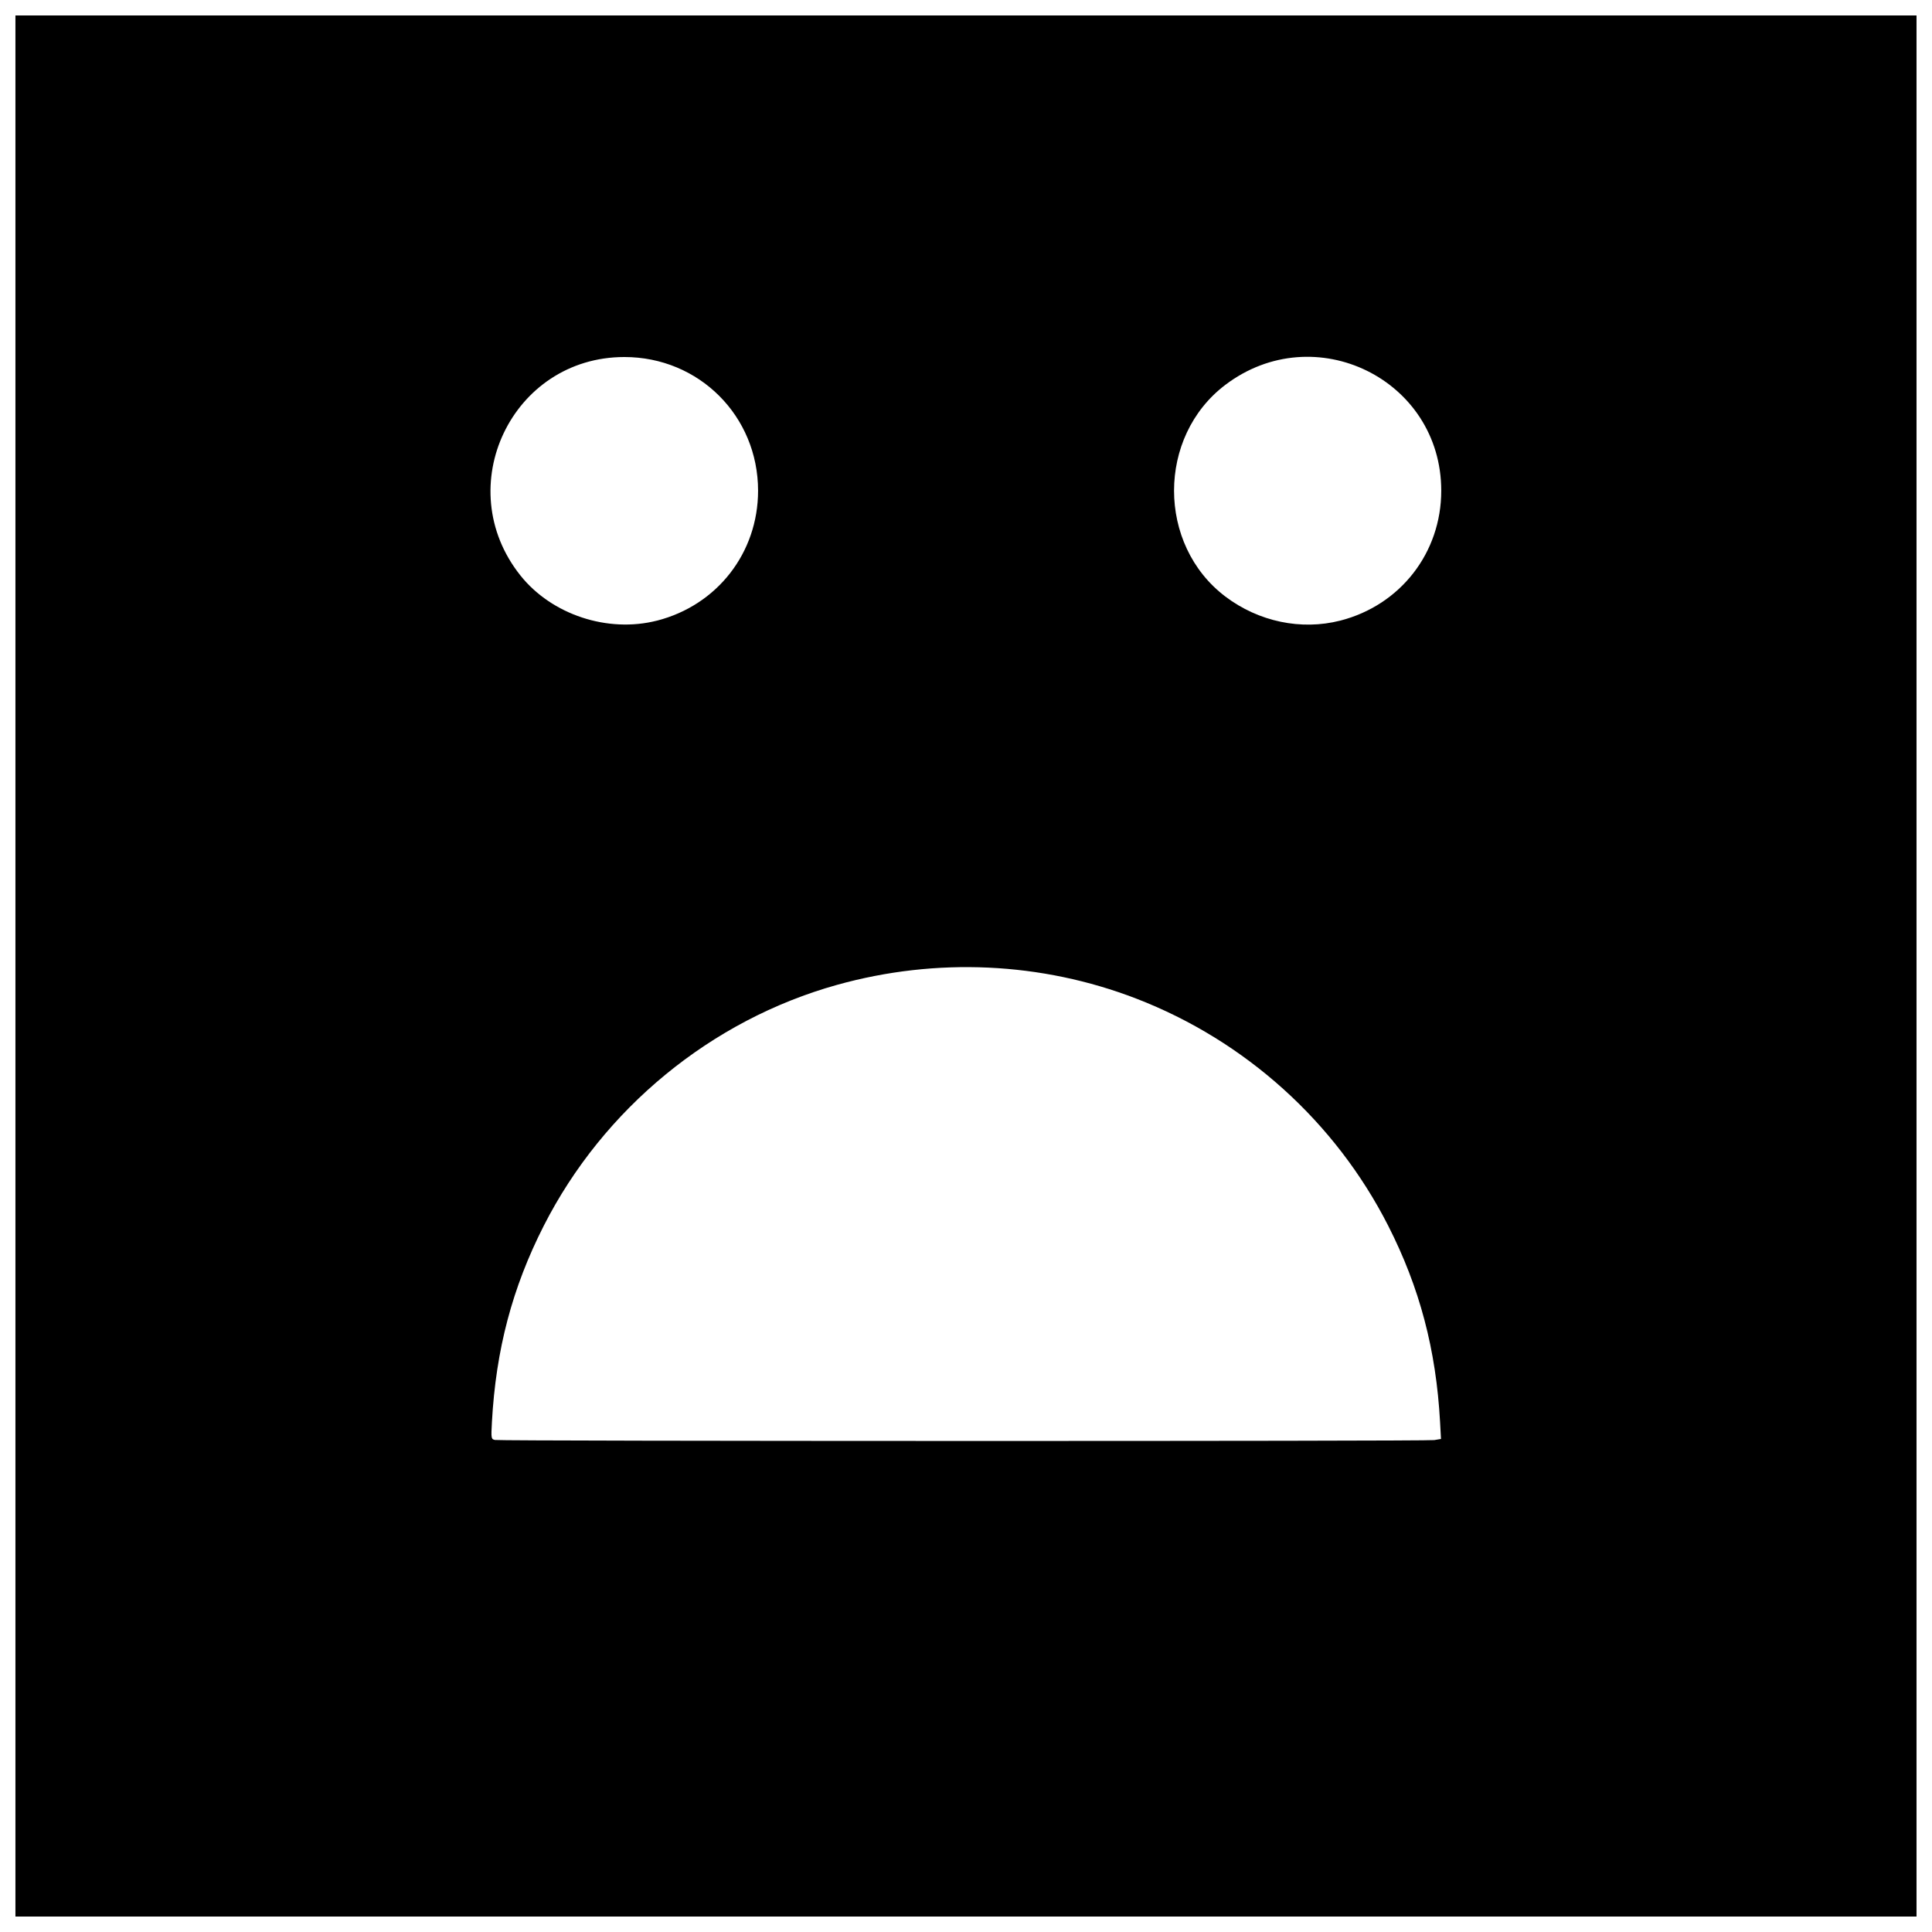 <?xml version="1.0" encoding="UTF-8"?>
<!-- Uploaded to: ICON Repo, www.iconrepo.com, Generator: ICON Repo Mixer Tools -->
<svg width="800px" height="800px" version="1.1" viewBox="144 144 512 512" xmlns="http://www.w3.org/2000/svg">
 <defs>
  <clipPath id="a">
   <path d="m148.09 148.09h503.81v503.81h-503.81z"/>
  </clipPath>
 </defs>
 <g clip-path="url(#a)">
  <path d="m148.09 400v-251.91h503.81v503.81h-503.81zm375.98 125.64 1.809-0.301-0.246-4.492c-1.051-19.156-5.391-35.586-13.738-52-13.996-27.523-37.879-49.059-66.762-60.203-25.16-9.707-53.004-10.984-79.328-3.641-33.312 9.293-61.914 32.793-77.703 63.844-8.352 16.422-12.684 32.836-13.738 52.027-0.238 4.348-0.207 4.527 0.824 4.731 1.707 0.332 246.88 0.363 248.88 0.031zm-205.97-217.16c15.973-4.086 26.797-17.996 26.797-34.438 0-19.785-15.641-35.426-35.426-35.426-29.859 0-46.25 34.473-27.535 57.914 8.285 10.375 23.125 15.277 36.16 11.945zm181.05 0c15.973-4.086 26.797-17.996 26.797-34.438 0-29.504-33.559-45.961-57.211-28.055-18.133 13.727-18.133 42.379 0 56.105 8.793 6.656 20.082 9.023 30.414 6.383z"/>
 </g>
</svg>